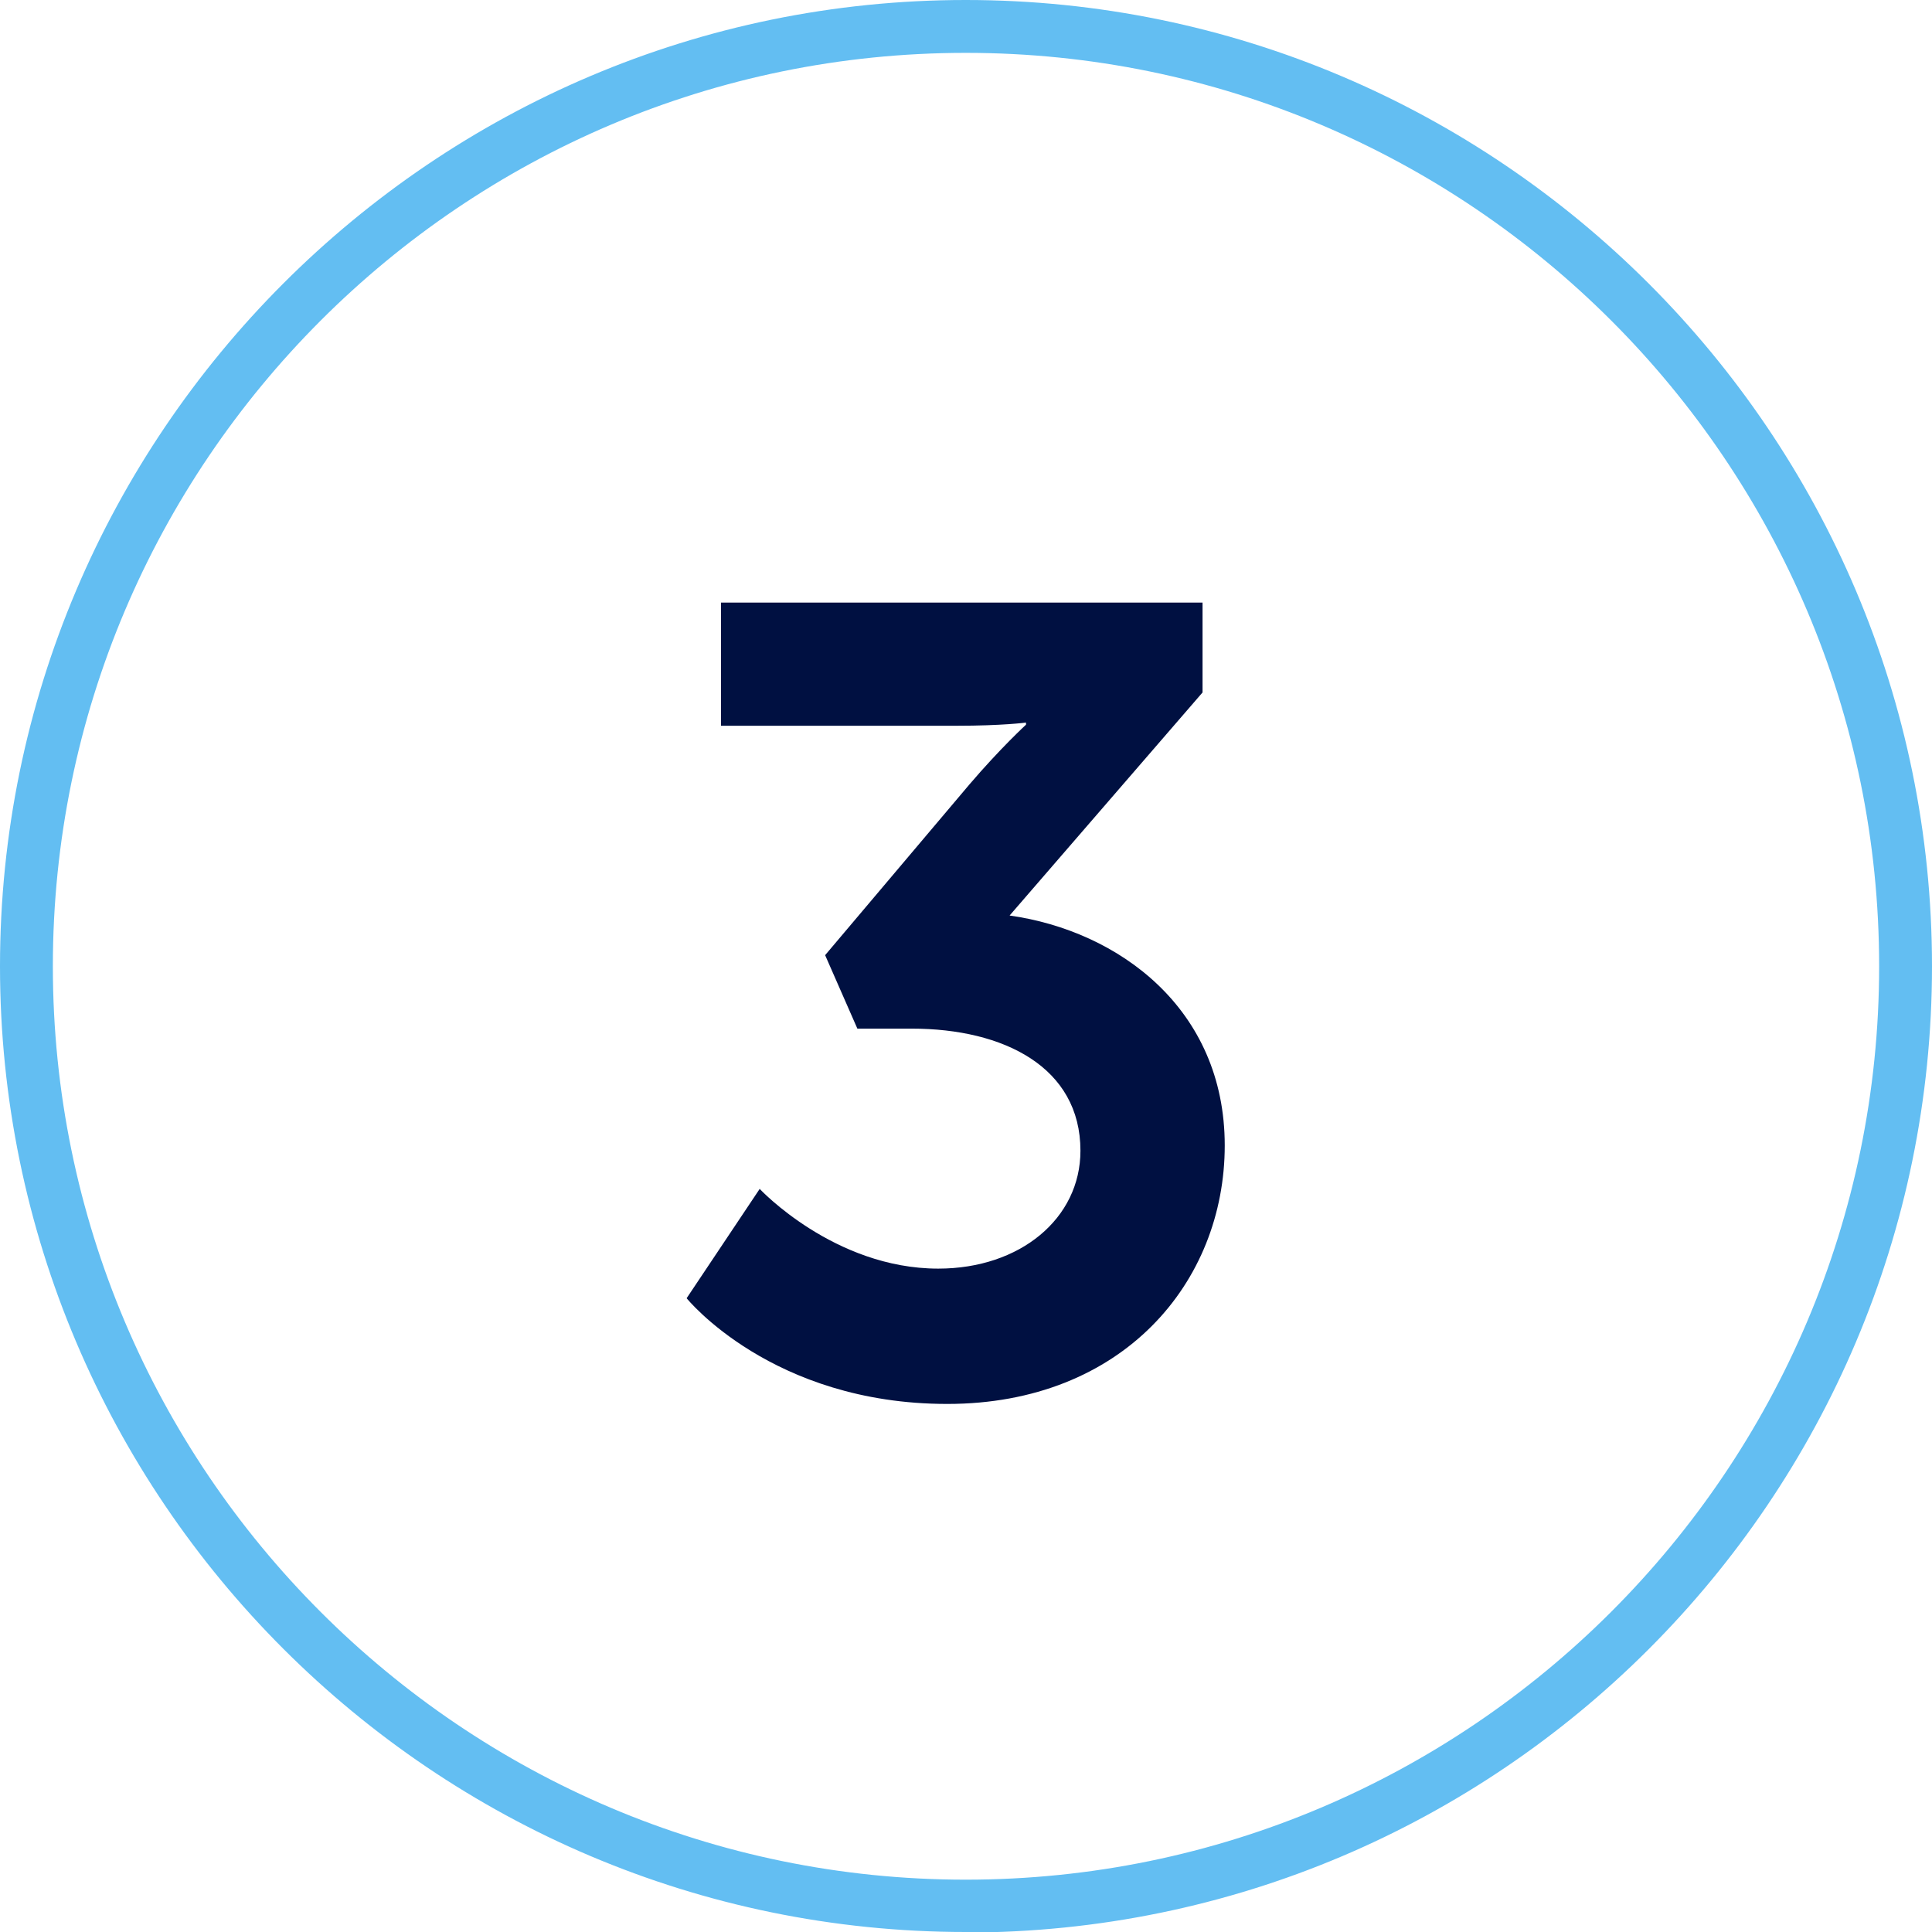 <?xml version="1.0" encoding="UTF-8"?> <svg xmlns="http://www.w3.org/2000/svg" viewBox="0 0 36.55 36.55"><defs><style>.d{fill:#001041;}.e{fill:#63bef2;}</style></defs><g id="a"></g><g id="b"><g id="c"><g><path class="e" d="M18.27,36.55C8.2,36.55,0,28.35,0,18.28S8.2,0,18.27,0s18.28,8.2,18.28,18.28-8.2,18.28-18.28,18.28ZM18.27,1C8.75,1,1,8.75,1,18.28s7.75,17.28,17.27,17.28,17.28-7.75,17.28-17.28S27.8,1,18.27,1Z"></path><path class="d" d="M14.37,22.49s1.41,1.51,3.38,1.51c1.55,0,2.69-.95,2.69-2.23,0-1.58-1.45-2.31-3.19-2.31h-1.03l-.61-1.39,2.73-3.23c.59-.69,1.07-1.13,1.07-1.13v-.04s-.44,.06-1.32,.06h-4.45v-2.33h9.11v1.7l-3.65,4.22c2.06,.29,4.07,1.76,4.07,4.35s-1.93,4.89-5.25,4.89-4.93-2-4.93-2l1.39-2.08Z"></path></g></g></g></svg> 